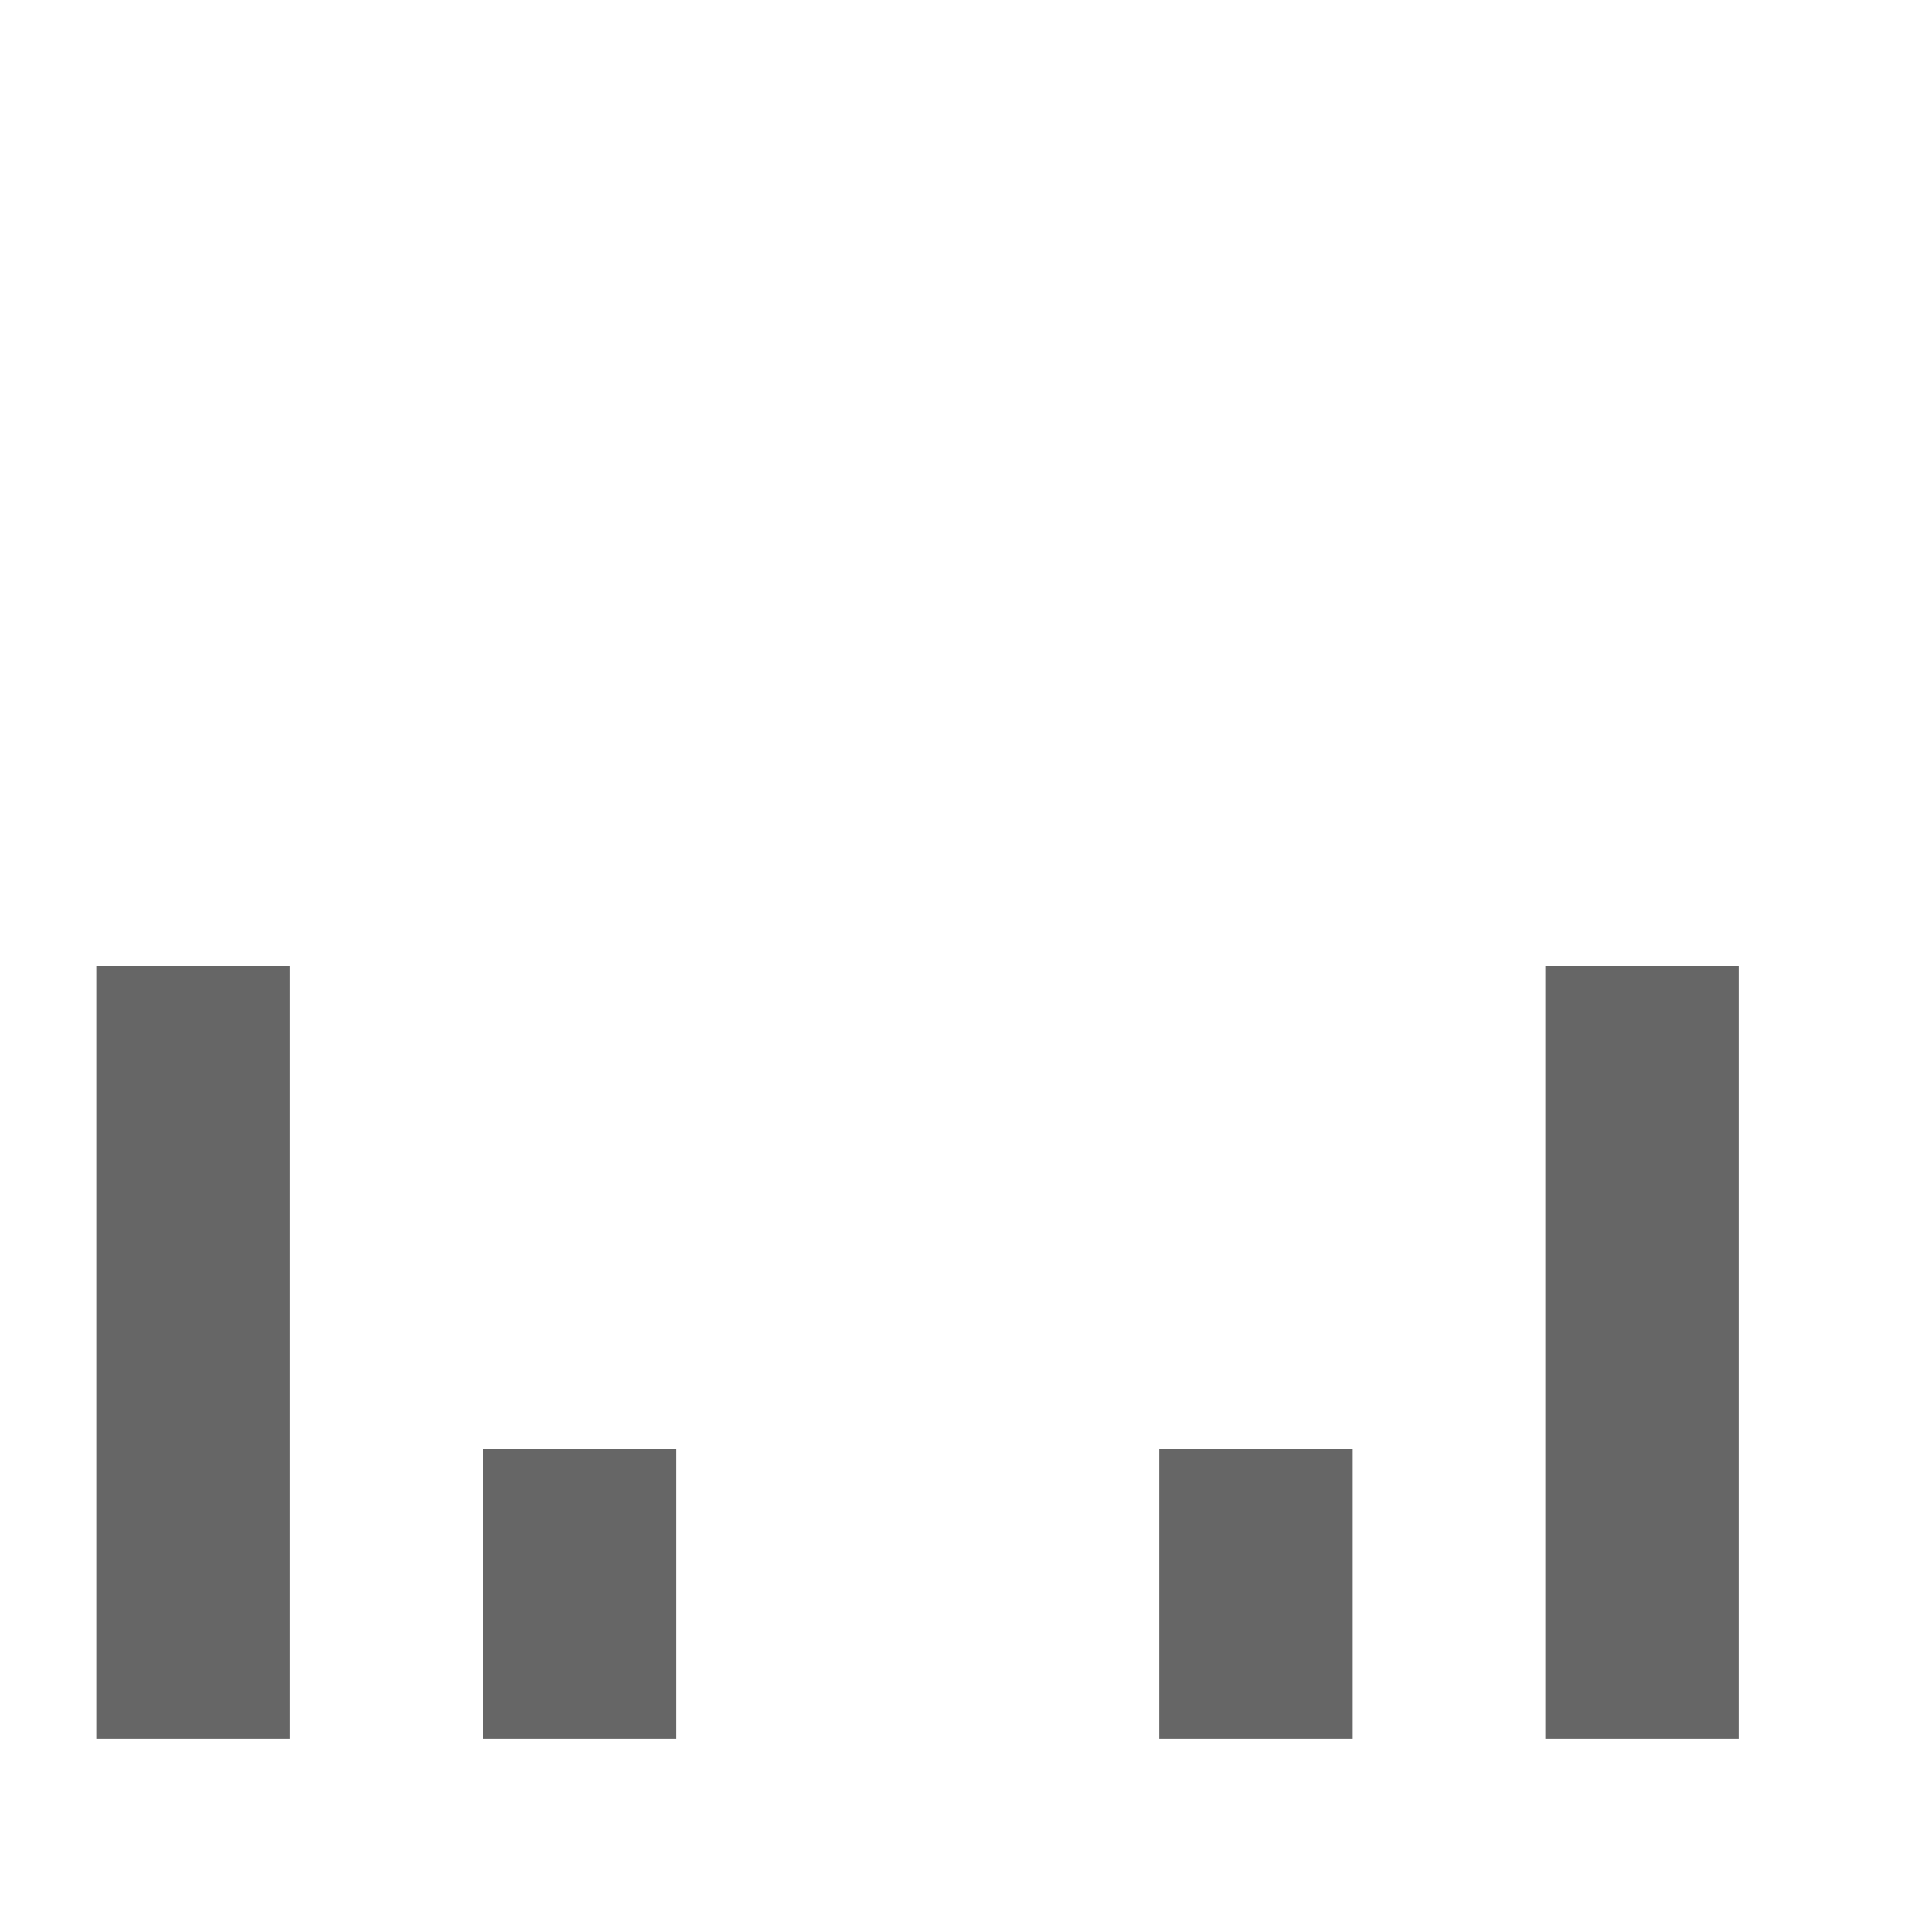 <?xml version="1.0" encoding="utf-8"?>
<!-- Generator: Adobe Illustrator 14.0.0, SVG Export Plug-In . SVG Version: 6.00 Build 43363)  -->
<!DOCTYPE svg PUBLIC "-//W3C//DTD SVG 1.1//EN" "http://www.w3.org/Graphics/SVG/1.1/DTD/svg11.dtd">
<svg version="1.1" id="Ebene_1" xmlns="http://www.w3.org/2000/svg" xmlns:xlink="http://www.w3.org/1999/xlink" x="0px" y="0px"
	 width="20px" height="20px" viewBox="0 0 20 20" enable-background="new 0 0 20 20" xml:space="preserve">
<g>
	<line fill="none" stroke="#666666" stroke-width="2" x1="2" y1="18" x2="2" y2="10"/>
	<line fill="none" stroke="#666666" stroke-width="2" x1="17" y1="18" x2="17" y2="10"/>
	<line fill="none" stroke="#666666" stroke-width="2" x1="6" y1="15" x2="6" y2="18"/>
	<line fill="none" stroke="#666666" stroke-width="2" x1="13" y1="15" x2="13" y2="18"/>
</g>
</svg>

